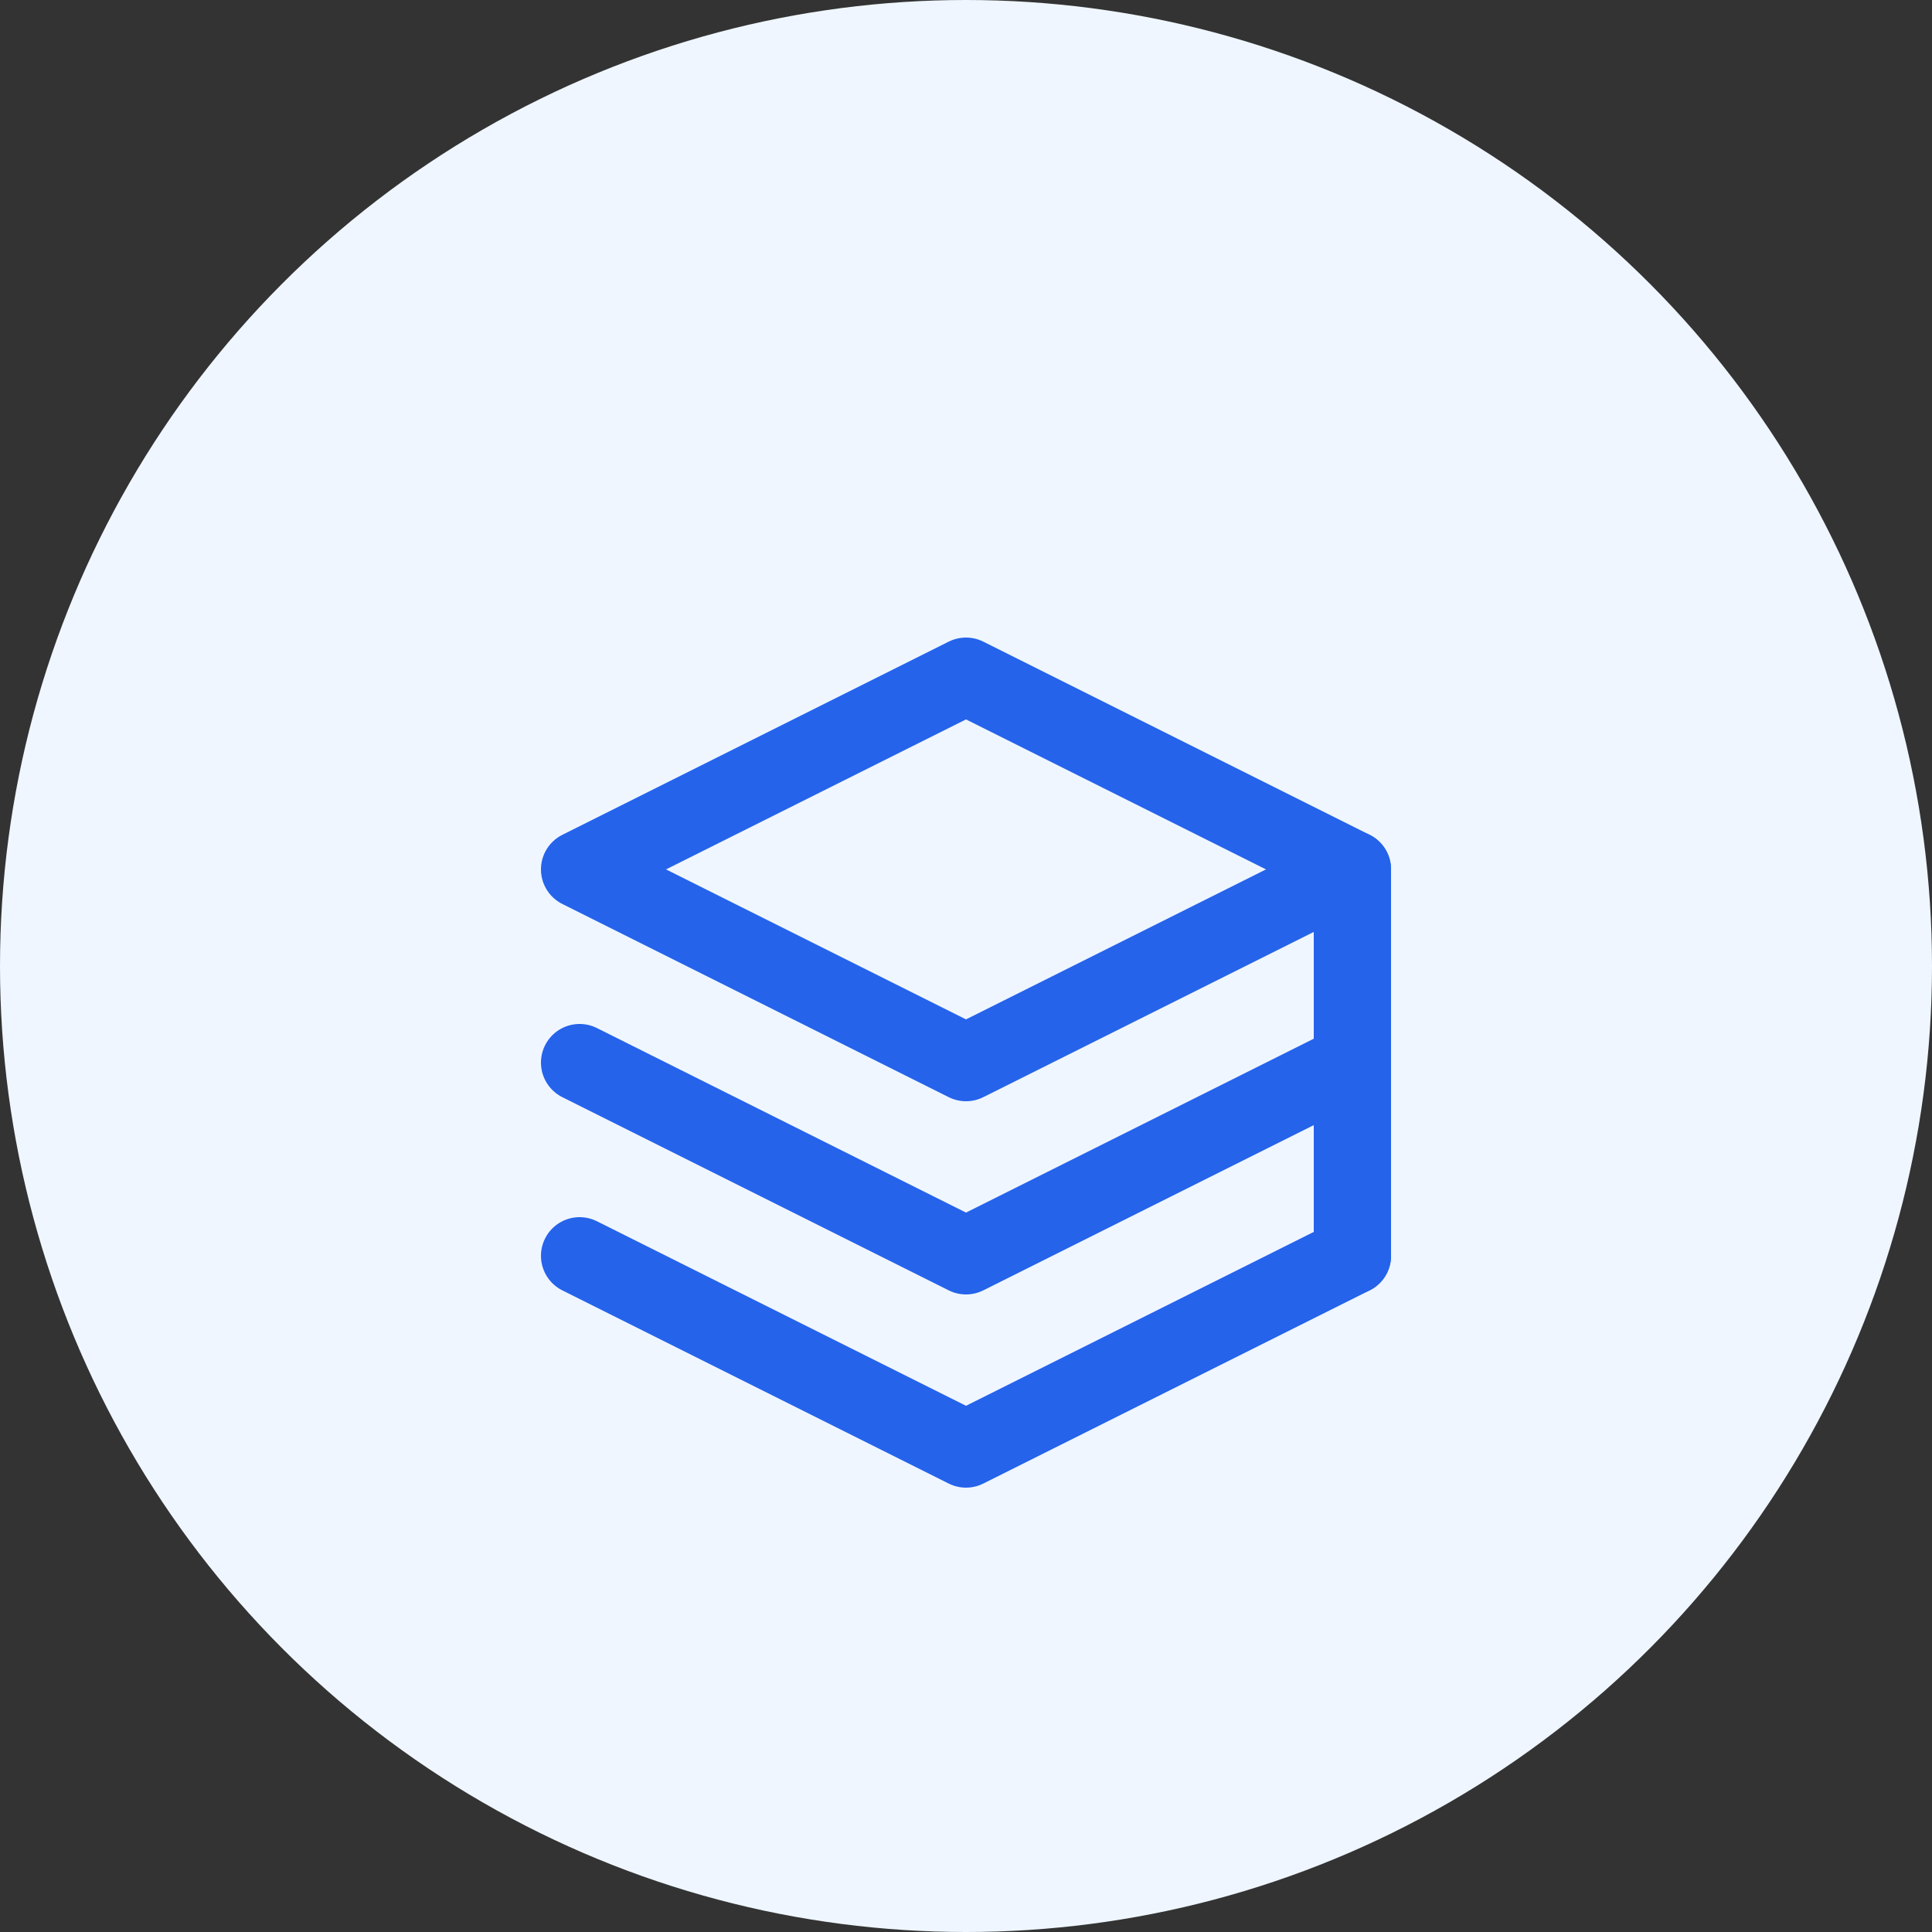 <svg width="100" height="100" viewBox="0 0 100 100" fill="none" xmlns="http://www.w3.org/2000/svg">
  <rect x="0" y="0" width="100" height="100" fill="#333333" stroke="none"/>
  <circle cx="50" cy="50" r="50" fill="#EFF6FF"/>
  <path d="M30 65L50 75L70 65" stroke="#2563EB" stroke-width="4" stroke-linecap="round" stroke-linejoin="round"/>
  <path d="M30 55L50 65L70 55" stroke="#2563EB" stroke-width="4" stroke-linecap="round" stroke-linejoin="round"/>
  <path d="M30 45L50 55L70 45L50 35L30 45Z" stroke="#2563EB" stroke-width="4" stroke-linecap="round" stroke-linejoin="round"/>
  <path d="M70 45V65" stroke="#2563EB" stroke-width="4" stroke-linecap="round"/>
</svg>